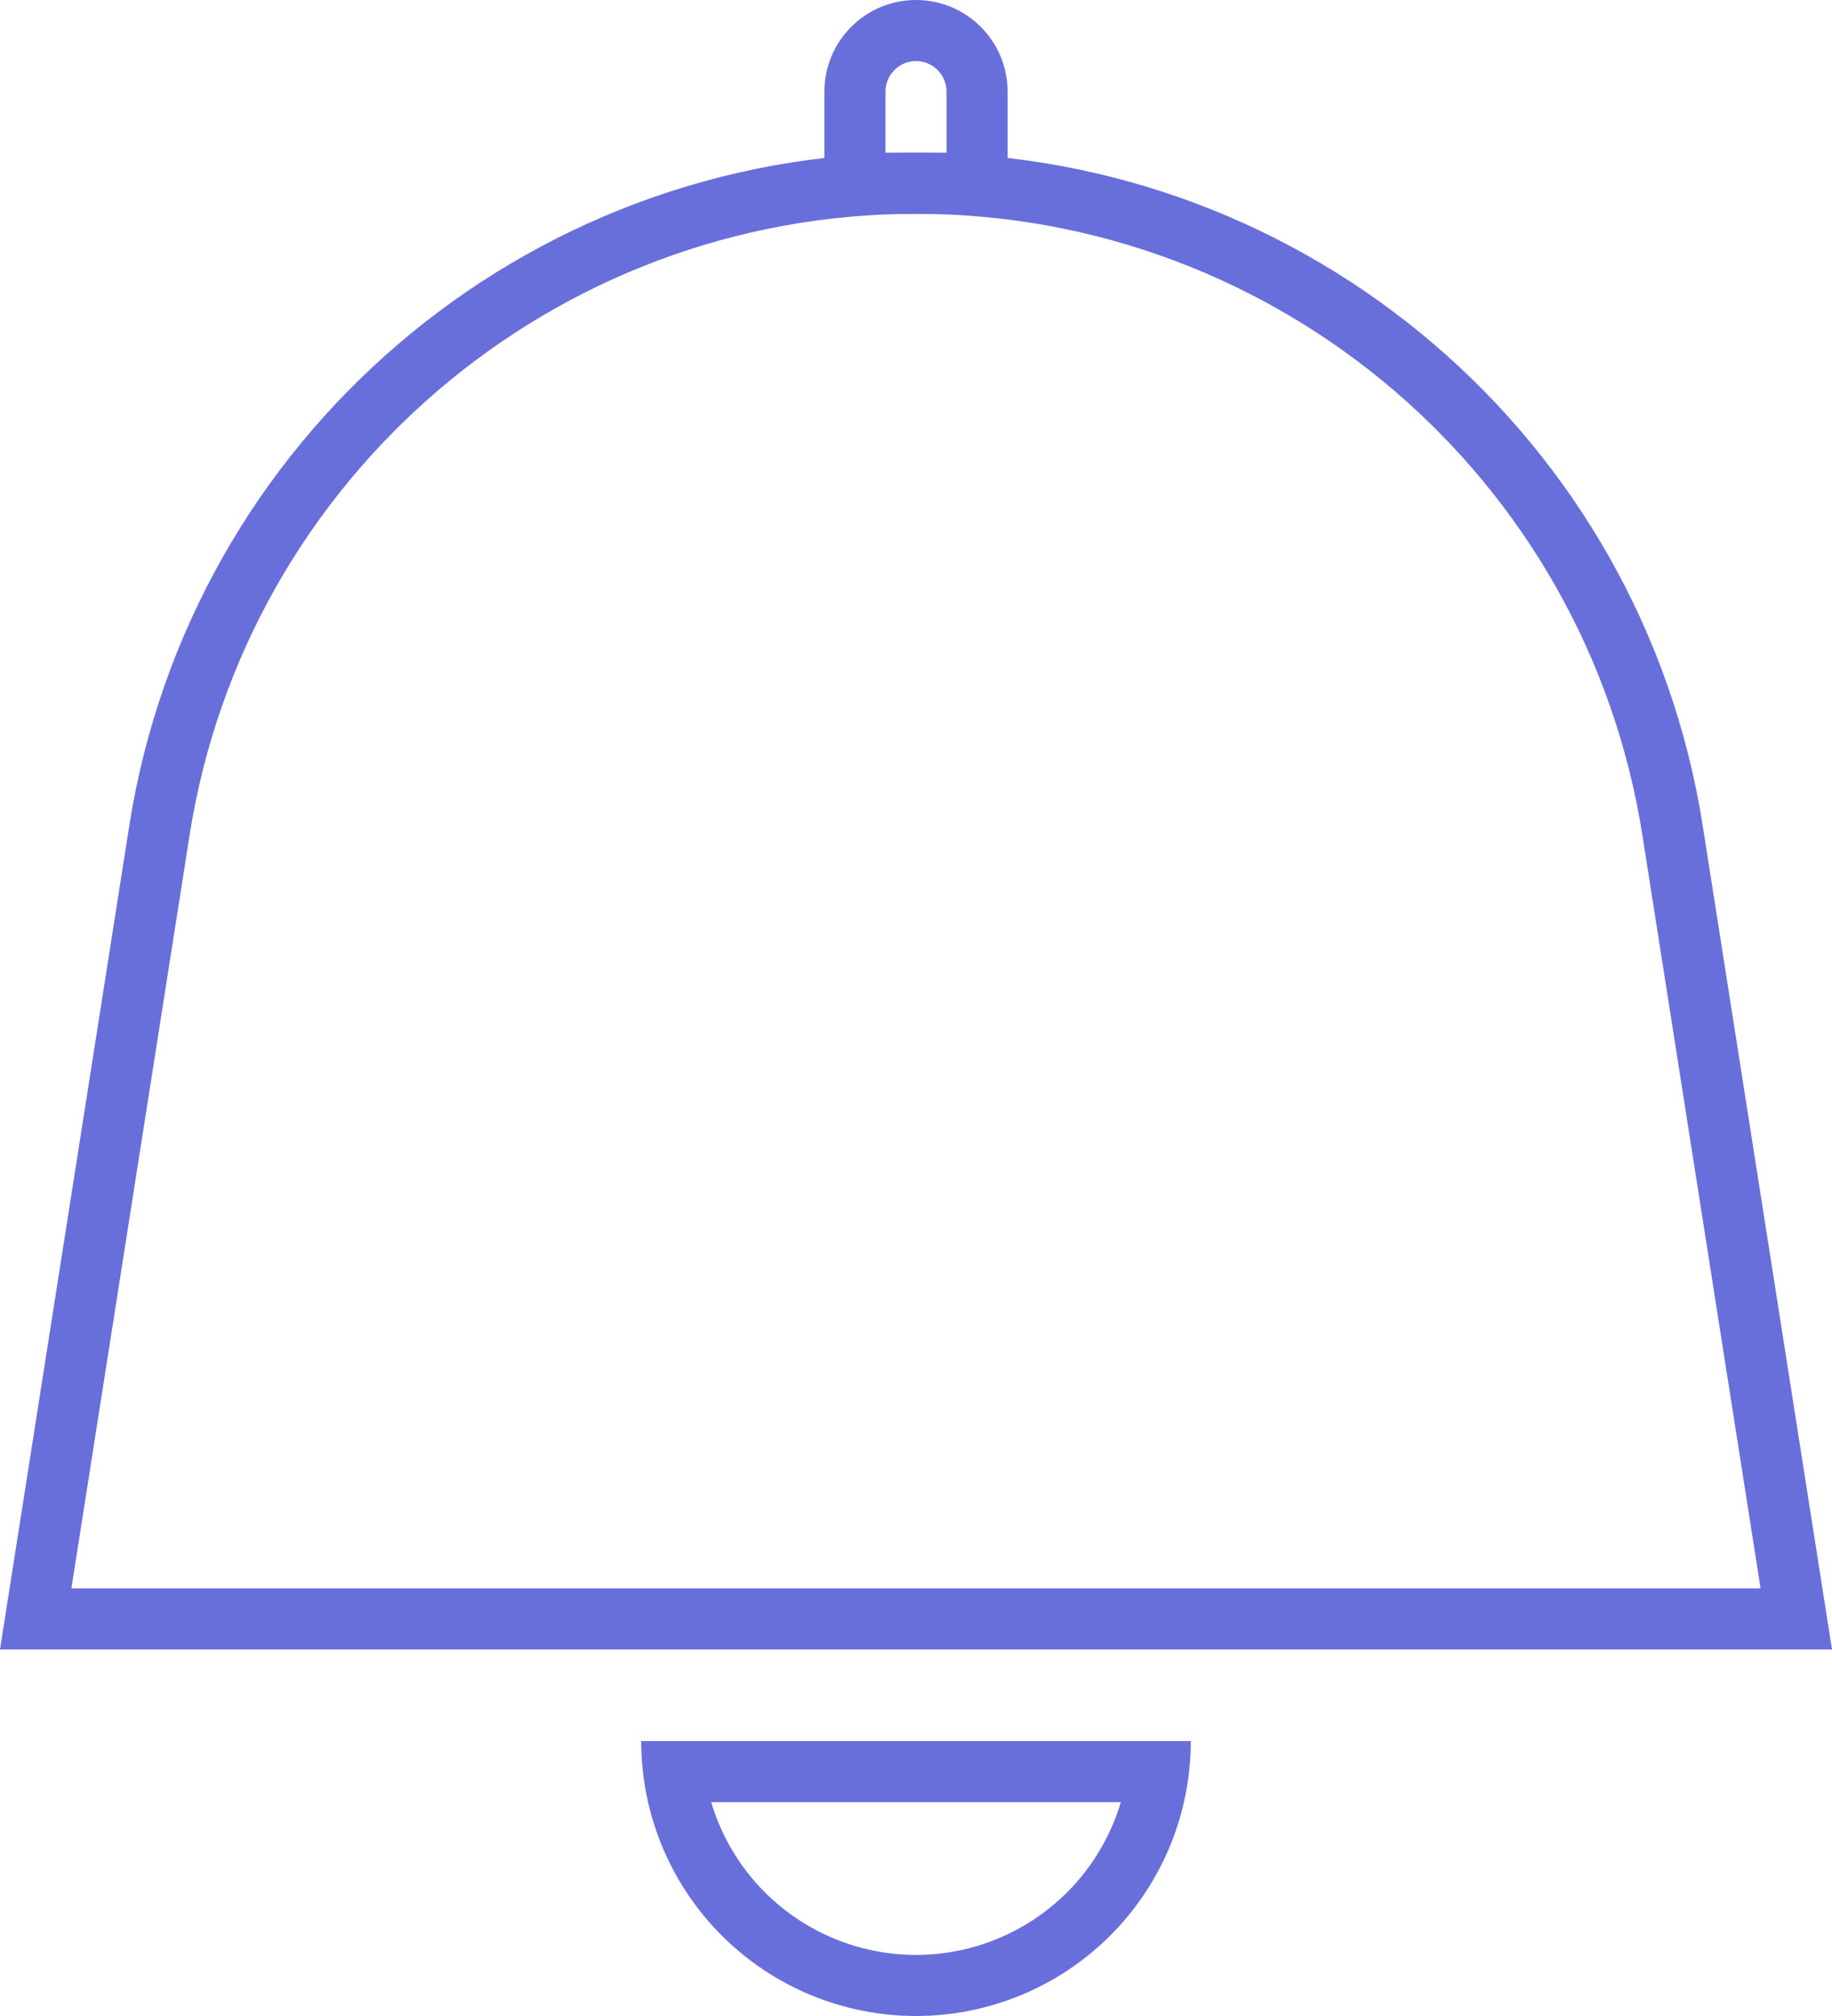 <svg width="60" height="66" viewBox="0 0 60 66" fill="none" xmlns="http://www.w3.org/2000/svg">
<path fill-rule="evenodd" clip-rule="evenodd" d="M57.661 52L53.791 27.348C51.952 15.633 41.859 7 30 7C18.141 7 8.048 15.633 6.208 27.348L2.338 52H57.661ZM55.767 27.038C53.776 14.35 42.843 5 30 5C17.157 5 6.225 14.35 4.233 27.038L0 54H60L55.767 27.038Z" fill="#696FDA"/>
<path fill-rule="evenodd" clip-rule="evenodd" d="M23.292 59C23.36 59.23 23.441 59.456 23.533 59.679C23.885 60.528 24.4 61.3 25.05 61.95C25.7 62.6 26.472 63.115 27.321 63.467C28.171 63.819 29.081 64 30 64C30.919 64 31.829 63.819 32.679 63.467C33.528 63.115 34.3 62.6 34.95 61.95C35.6 61.3 36.115 60.528 36.467 59.679C36.559 59.456 36.64 59.23 36.708 59L23.292 59ZM21.225 59C21.337 59.492 21.491 59.975 21.685 60.444C22.137 61.536 22.8 62.528 23.636 63.364C24.472 64.2 25.464 64.863 26.556 65.315C27.648 65.767 28.818 66 30 66C31.182 66 32.352 65.767 33.444 65.315C34.536 64.863 35.528 64.2 36.364 63.364C37.2 62.528 37.863 61.536 38.315 60.444C38.509 59.975 38.663 59.492 38.775 59C38.924 58.345 39 57.675 39 57L21 57C21 57.675 21.076 58.345 21.225 59Z" fill="#696FDA"/>
<path fill-rule="evenodd" clip-rule="evenodd" d="M31 5V3C31 2.448 30.552 2 30 2C29.448 2 29 2.448 29 3V5H31ZM30 0C28.343 0 27 1.343 27 3V7H33V3C33 1.343 31.657 0 30 0Z" fill="#696FDA"/>
</svg>
